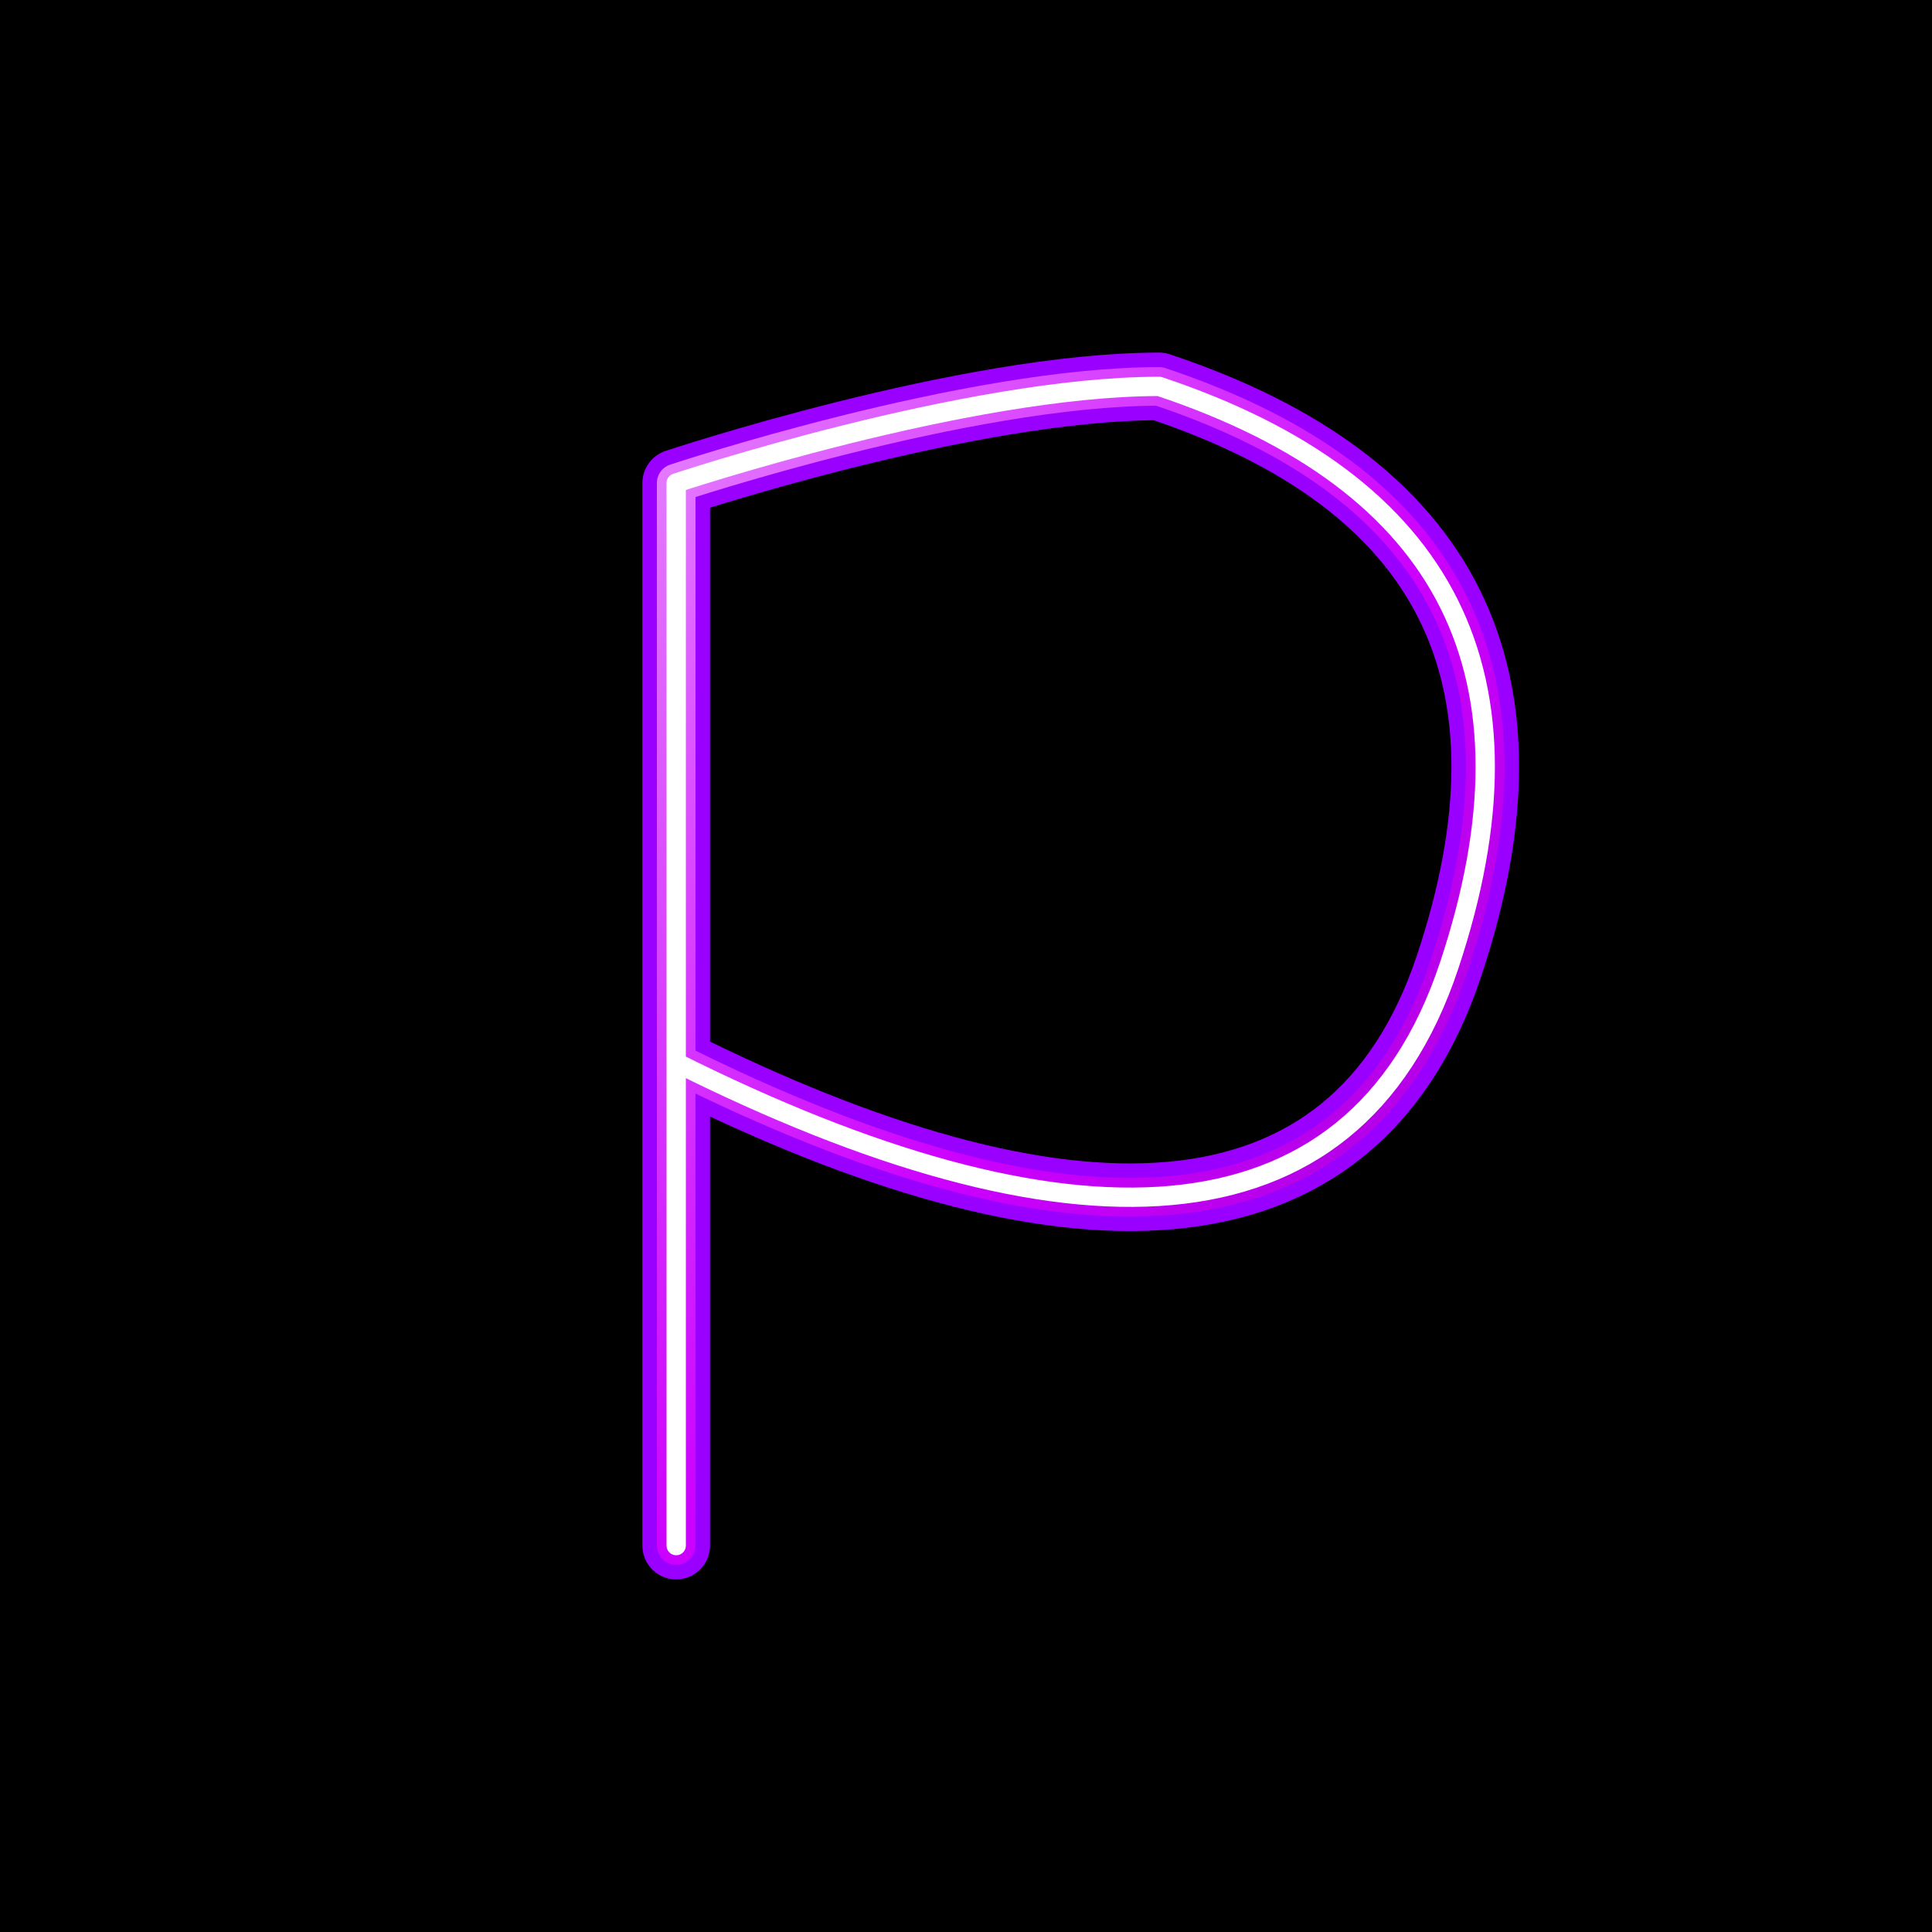 <svg xmlns="http://www.w3.org/2000/svg" width="100" height="100" viewBox="0 0 100 100">
  <defs>
    <filter id="outerglow" x="-50%" y="-50%" width="200%" height="200%">
      <feGaussianBlur stdDeviation="4" result="blur1" />
      <feFlood flood-color="#7700bb" flood-opacity="0.5" result="color1" />
      <feComposite in="color1" in2="blur1" operator="in" result="glow1" />
      <feComposite in="glow1" in2="SourceGraphic" operator="over" />
    </filter>
    
    <filter id="innerglow" x="-50%" y="-50%" width="200%" height="200%">
      <feGaussianBlur stdDeviation="1.5" result="blur2" />
      <feFlood flood-color="#cc33ff" flood-opacity="0.9" result="color2" />
      <feComposite in="color2" in2="blur2" operator="in" result="glow2" />
      <feComposite in="glow2" in2="SourceGraphic" operator="over" />
    </filter>
    
    <filter id="brightglow" x="-50%" y="-50%" width="200%" height="200%">
      <feGaussianBlur stdDeviation="0.5" result="blur3" />
      <feFlood flood-color="#ffffff" flood-opacity="1" result="color3" />
      <feComposite in="color3" in2="blur3" operator="in" result="glow3" />
      <feComposite in="glow3" in2="SourceGraphic" operator="over" />
    </filter>
    
    <linearGradient id="neonGradient" x1="0%" y1="0%" x2="100%" y2="100%">
      <stop offset="0%" stop-color="#e580ff" />
      <stop offset="50%" stop-color="#cc00ff" />
      <stop offset="100%" stop-color="#9900cc" />
    </linearGradient>
  </defs>
  
  <rect x="0" y="0" width="100" height="100" fill="#000000" />
  
  <g filter="url(#outerglow)">
    <path d="M 35,25 C 35,25 35,80 35,80 
             M 35,25 C 35,25 50,20 60,20 C 75,25 80,35 75,50 C 70,65 55,65 35,55" 
          fill="none" 
          stroke="#9900ff" 
          stroke-width="3.5" 
          stroke-linecap="round" 
          stroke-linejoin="round" />
  </g>
  
  <g filter="url(#innerglow)">
    <path d="M 35,25 C 35,25 35,80 35,80 
             M 35,25 C 35,25 50,20 60,20 C 75,25 80,35 75,50 C 70,65 55,65 35,55" 
          fill="none" 
          stroke="url(#neonGradient)" 
          stroke-width="2" 
          stroke-linecap="round" 
          stroke-linejoin="round" />
  </g>
  
  <g filter="url(#brightglow)">
    <path d="M 35,25 C 35,25 35,80 35,80 
             M 35,25 C 35,25 50,20 60,20 C 75,25 80,35 75,50 C 70,65 55,65 35,55" 
          fill="none" 
          stroke="#ffffff" 
          stroke-width="1" 
          stroke-linecap="round" 
          stroke-linejoin="round" />
  </g>
</svg> 